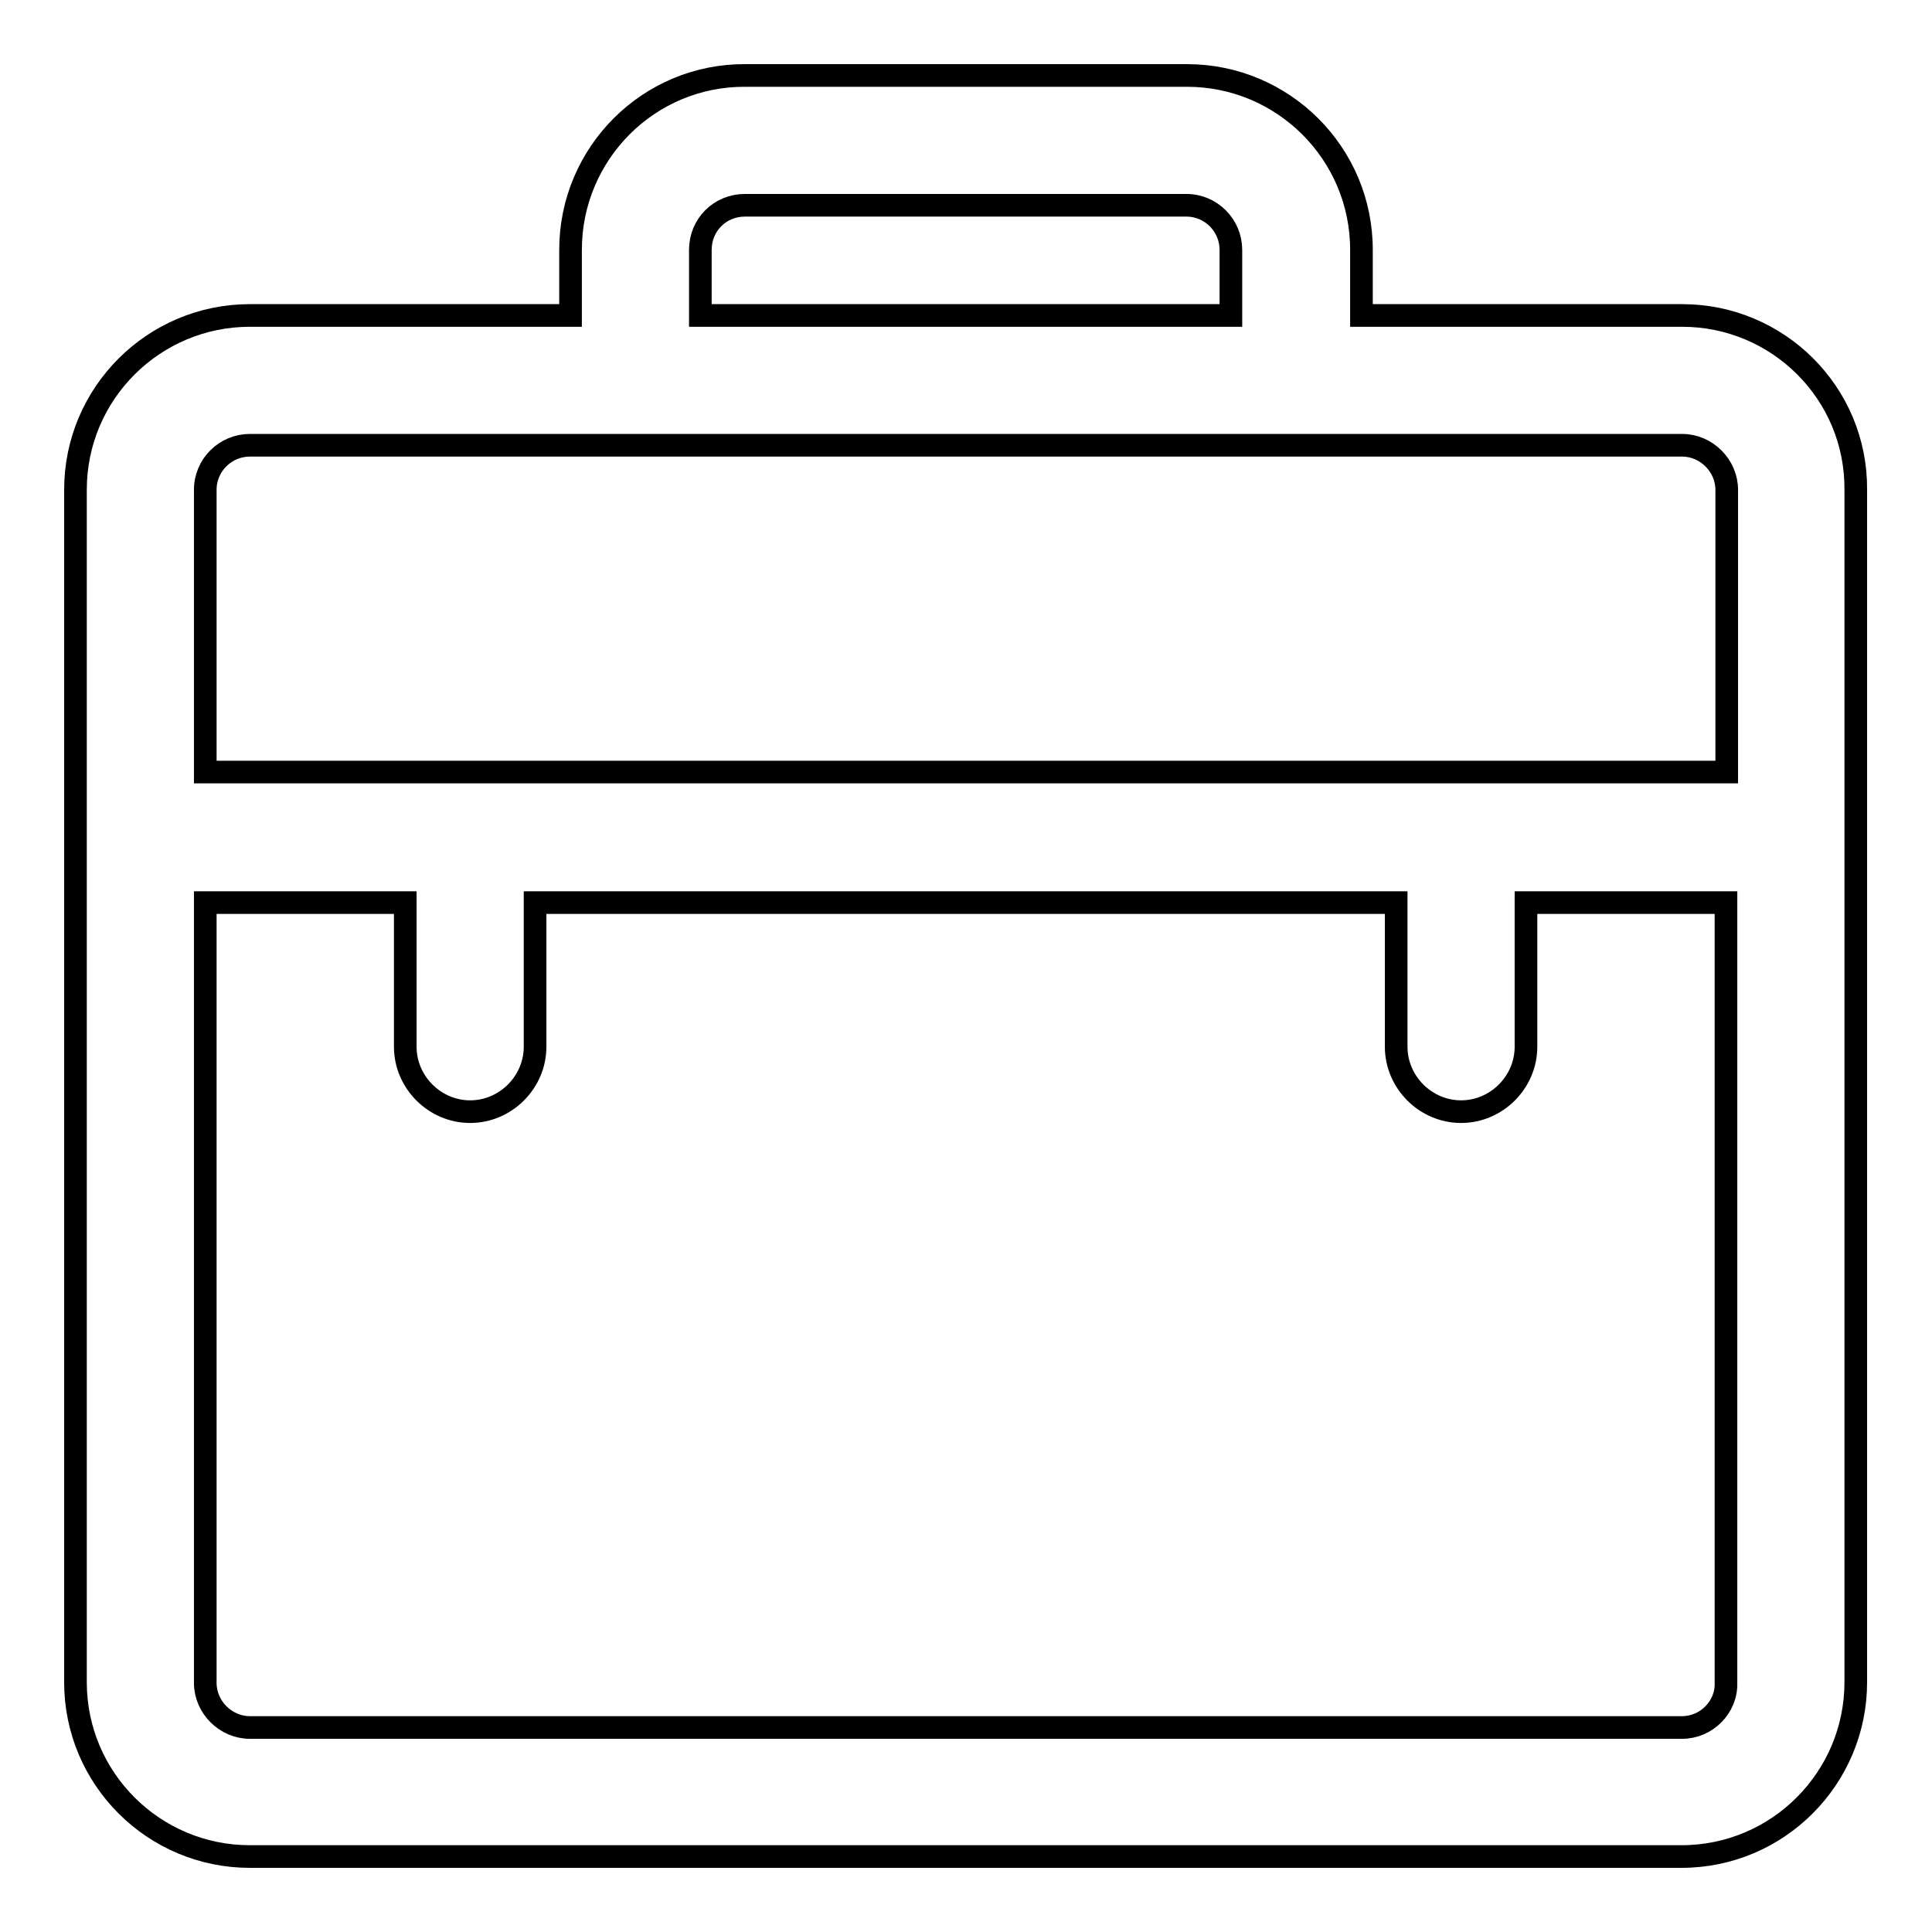 <?xml version="1.0" encoding="utf-8"?>
<!-- Svg Vector Icons : http://www.onlinewebfonts.com/icon -->
<!DOCTYPE svg PUBLIC "-//W3C//DTD SVG 1.1//EN" "http://www.w3.org/Graphics/SVG/1.1/DTD/svg11.dtd">
<svg version="1.1" xmlns="http://www.w3.org/2000/svg" xmlns:xlink="http://www.w3.org/1999/xlink" x="0px" y="0px" viewBox="0 0 256 256" enable-background="new 0 0 256 256" xml:space="preserve">
<g><g><path stroke-width="3" fill-opacity="0" stroke="#000000"  d="M222.9,41.8h-42.5v-8.7c0-12.8-10.4-23.1-23.1-23.1H98.8C86,9.9,75.6,20.3,75.6,33.1v8.7H33.1C20.4,41.8,10,52.1,10,64.9v158c0,12.8,10.4,23.1,23.1,23.1h189.7c12.8,0,23.1-10.4,23.1-23.1v-158C246,52.1,235.6,41.8,222.9,41.8z M92.8,33.1c0-3.3,2.6-5.9,5.9-5.9h58.5c3.3,0,5.9,2.7,5.9,5.9v8.7H92.8V33.1z M33.1,59h43.7c0,0,0,0,0.1,0h14.6c0,0,0,0,0.1,0h72.8c0,0,0,0,0.1,0h14.6c0,0,0,0,0.1,0h43.7c3.2,0,5.9,2.7,5.9,5.9v37.4H27.2V64.9C27.2,61.6,29.9,59,33.1,59z M222.9,228.9H33.1c-3.2,0-5.9-2.7-5.9-5.9V119.6h26.5v19.1c0,4.7,3.9,8.6,8.6,8.6c4.7,0,8.6-3.9,8.6-8.6v-19.1H185v19.1c0,4.7,3.9,8.6,8.6,8.6s8.6-3.9,8.6-8.6v-19.1h26.5v103.4C228.8,226.2,226.1,228.9,222.9,228.9z"/></g></g>
</svg>